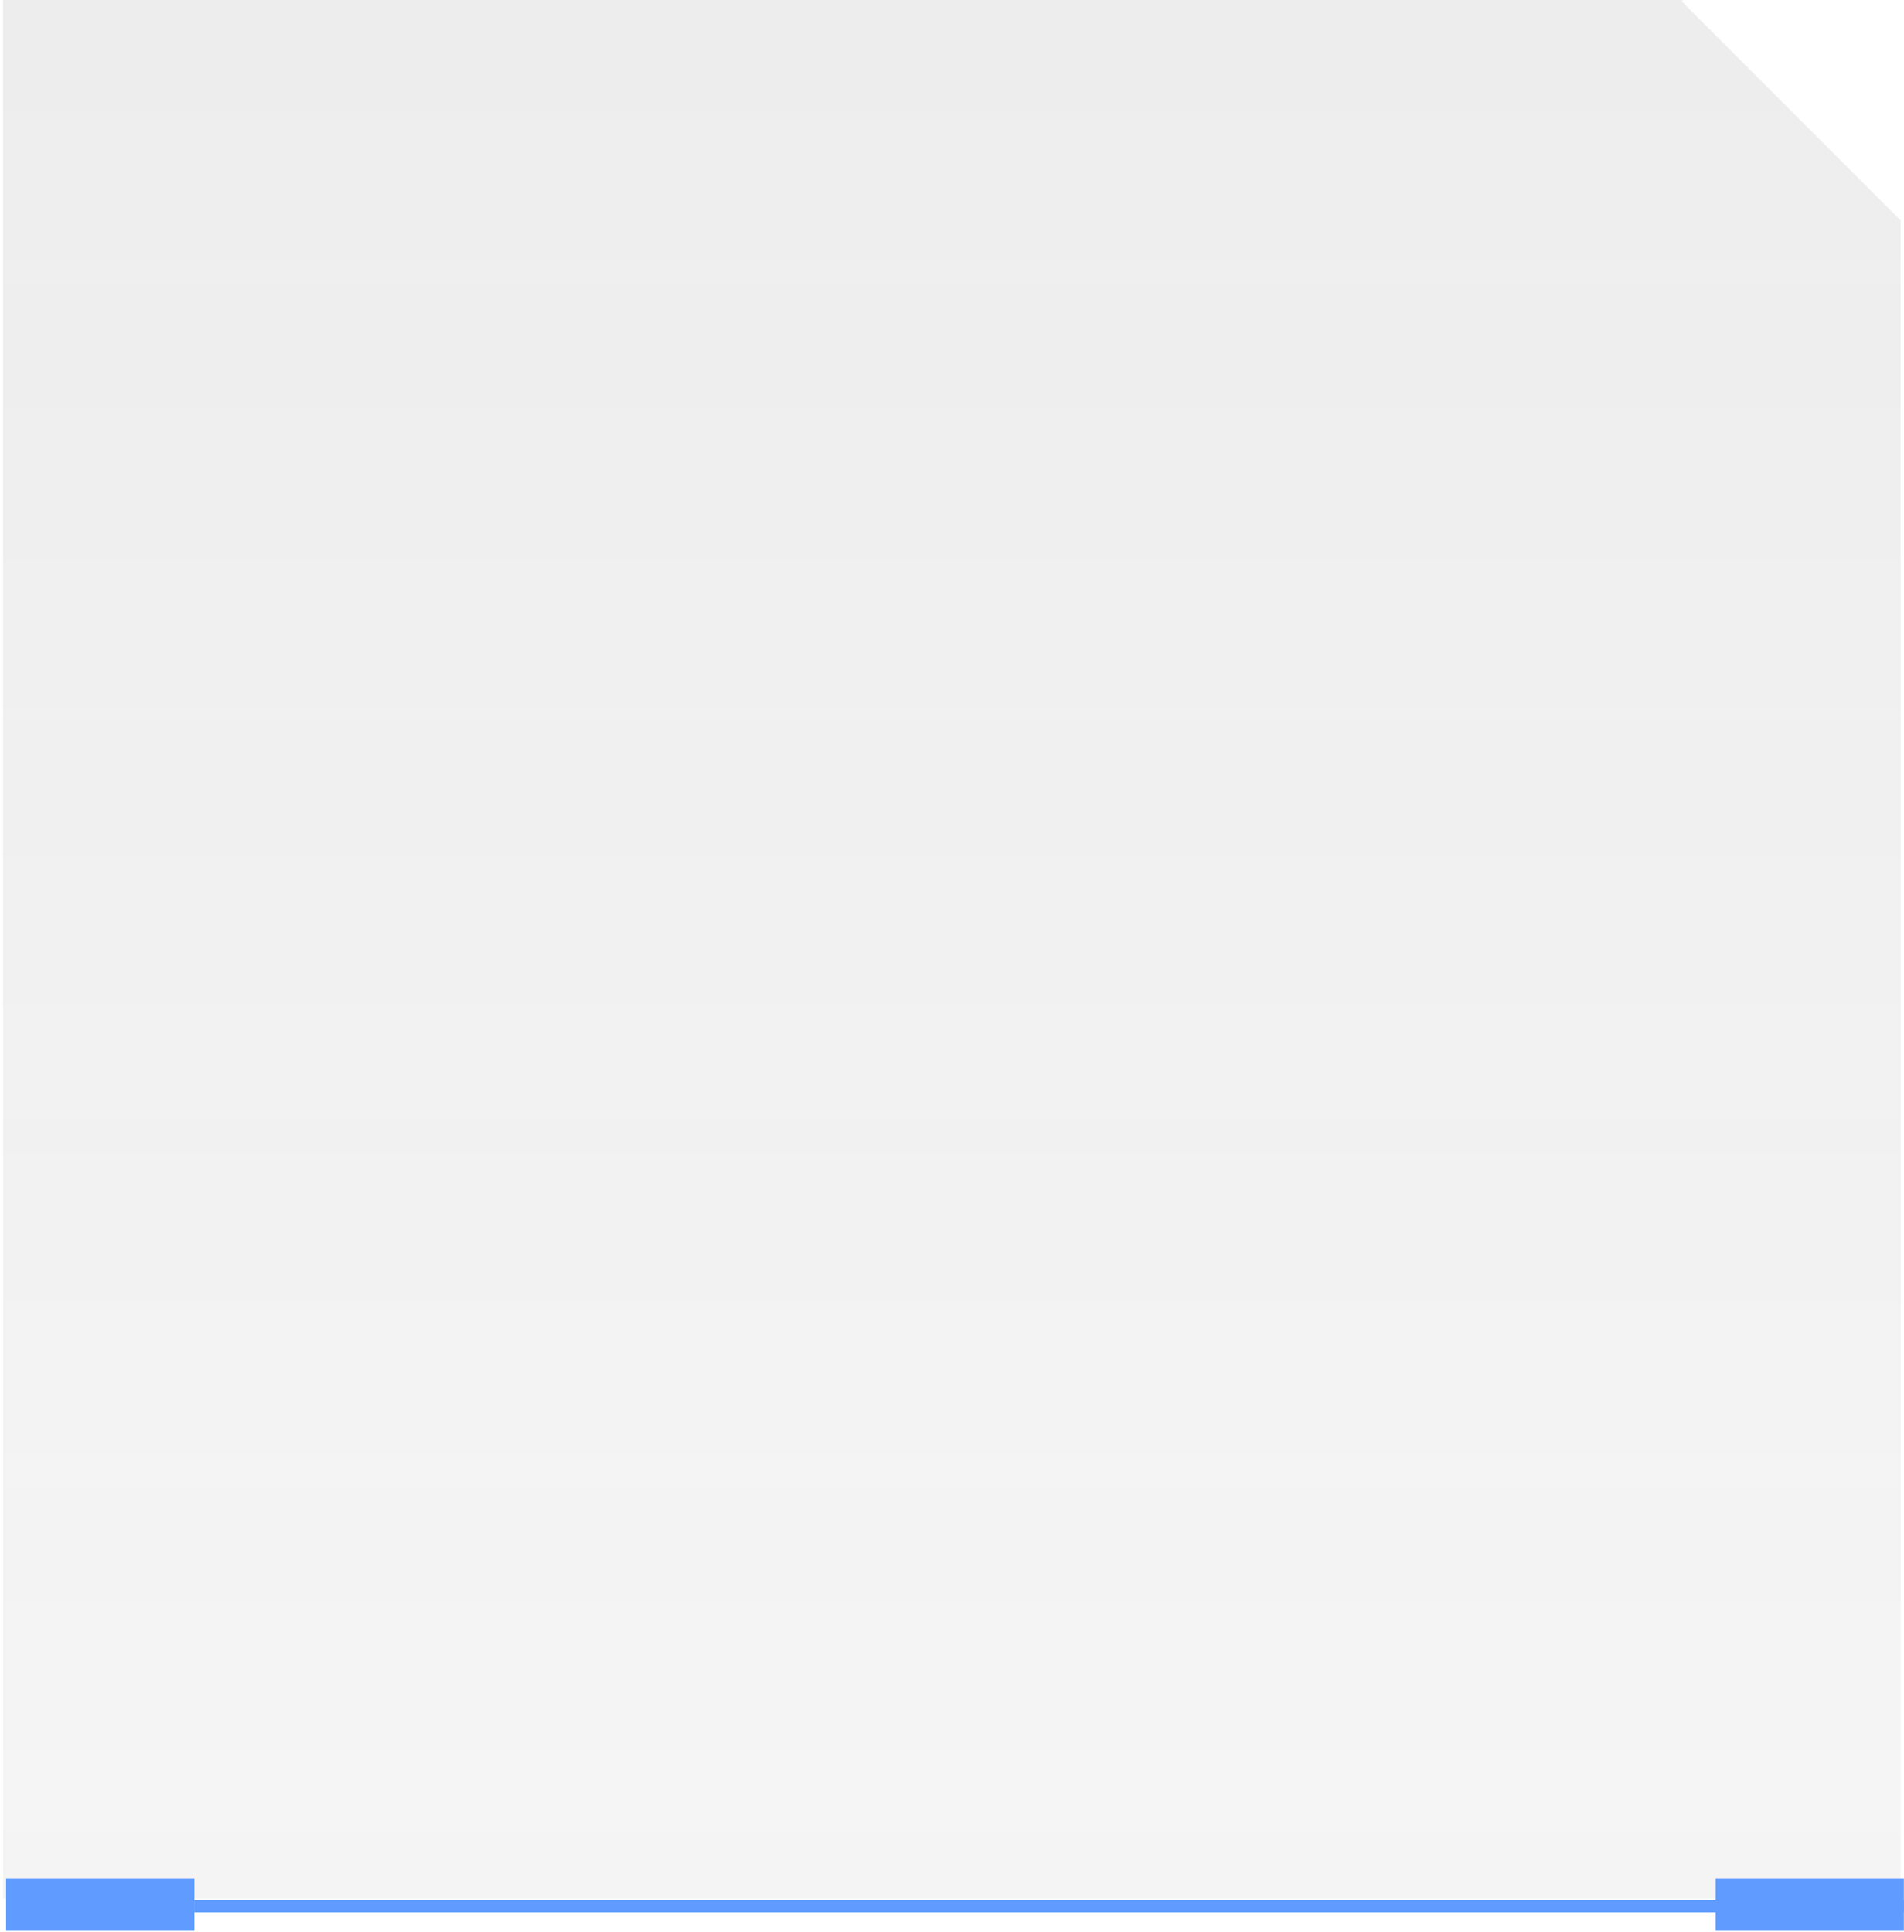 <svg width="617" height="626" viewBox="0 0 617 626" fill="none" xmlns="http://www.w3.org/2000/svg">
<path fill-rule="evenodd" clip-rule="evenodd" d="M545.378 0L544.96 0.418L615.96 71.418V615H0.96V0H545.378Z" fill="url(#paint0_linear_1_1394)"/>
<rect x="555.96" y="608.5" width="61" height="17" fill="#609CFF"/>
<rect x="1.96" y="608.5" width="61" height="17" fill="#609CFF"/>
<rect x="62.96" y="615.5" width="554" height="4" fill="#609CFF"/>
<defs>
<linearGradient id="paint0_linear_1_1394" x1="308.46" y1="0" x2="308.46" y2="615" gradientUnits="userSpaceOnUse">
<stop stop-color="#868686" stop-opacity="0.15"/>
<stop offset="1" stop-color="#999999" stop-opacity="0.1"/>
</linearGradient>
</defs>
</svg>